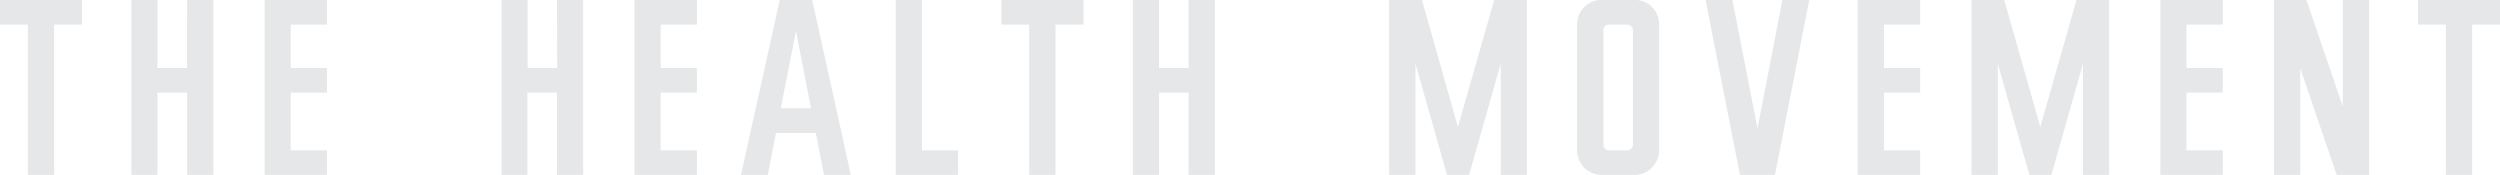 <svg xmlns="http://www.w3.org/2000/svg" viewBox="0 0 428.7 30"><defs><style>.cls-1{fill:#e6e7e8;}</style></defs><g id="Layer_2" data-name="Layer 2"><g id="Layer_1-2" data-name="Layer 1"><path class="cls-1" d="M14.06,0V4.22H9.29V30H4.78V4.22H0V0Z"/><path class="cls-1" d="M32.08,0h4.51V30H32.08V15.88H27V30H22.53V0H27V11.66h5.07Z"/><path class="cls-1" d="M56.07,4.22H49.86v7.44h6.21v4.22H49.86v9.9h6.21V30H45.38V0H56.07Z"/><path class="cls-1" d="M95.51,0H100V30H95.51V15.88H90.44V30H86V0h4.48V11.66h5.07Z"/><path class="cls-1" d="M119.5,4.22h-6.21v7.44h6.21v4.22h-6.21v9.9h6.21V30H108.81V0H119.5Z"/><path class="cls-1" d="M141.3,30l-1.41-7.21h-6.82L131.66,30h-4.6l6.65-30h5.57l6.62,30Zm-7.41-11.43h5.18L136.49,5.33Z"/><path class="cls-1" d="M153.6,0h4.49V25.78h6.21V30H153.6Z"/><path class="cls-1" d="M185.8,0V4.22H181V30h-4.52V4.22h-4.77V0Z"/><path class="cls-1" d="M203.82,0h4.51V30h-4.51V15.88h-5.07V30h-4.48V0h4.48V11.66h5.07Z"/><path class="cls-1" d="M256.23,0h5.6V30h-4.49V10.93L251.92,30h-3.78l-5.42-19.07V30h-4.51V0h5.63L250,21.77Z"/><path class="cls-1" d="M284.5,4.22V25.78A4.23,4.23,0,0,1,280.28,30h-5.62a4.25,4.25,0,0,1-4.22-4.22V4.22a4,4,0,0,1,1.24-3,4.1,4.1,0,0,1,3-1.23h5.62a4.06,4.06,0,0,1,3,1.23A4.08,4.08,0,0,1,284.5,4.22Zm-5.42,0h-3.19a.9.9,0,0,0-.68.28.93.93,0,0,0-.26.66V24.84a.87.87,0,0,0,.28.66.88.88,0,0,0,.66.28h3.19a1,1,0,0,0,.94-.94V5.16a1,1,0,0,0-.94-.94Z"/><path class="cls-1" d="M305.65,0h4.6l-5.88,30h-6L292.47,0h4.6l4.31,22Z"/><path class="cls-1" d="M329.27,4.22h-6.21v7.44h6.21v4.22h-6.21v9.9h6.21V30h-10.7V0h10.7Z"/><path class="cls-1" d="M356.07,0h5.6V30h-4.48V10.93L351.77,30H348l-5.42-19.07V30h-4.51V0h5.62l6.18,21.77Z"/><path class="cls-1" d="M381.15,4.22h-6.21v7.44h6.21v4.22h-6.21v9.9h6.21V30H370.46V0h10.69Z"/><path class="cls-1" d="M401.75,0h4.51V30h-5.57l-6.24-18.28V30h-4.51V0h5.57l6.24,18.28Z"/><path class="cls-1" d="M428.7,0V4.22h-4.77V30h-4.52V4.22h-4.77V0Z"/></g></g></svg>